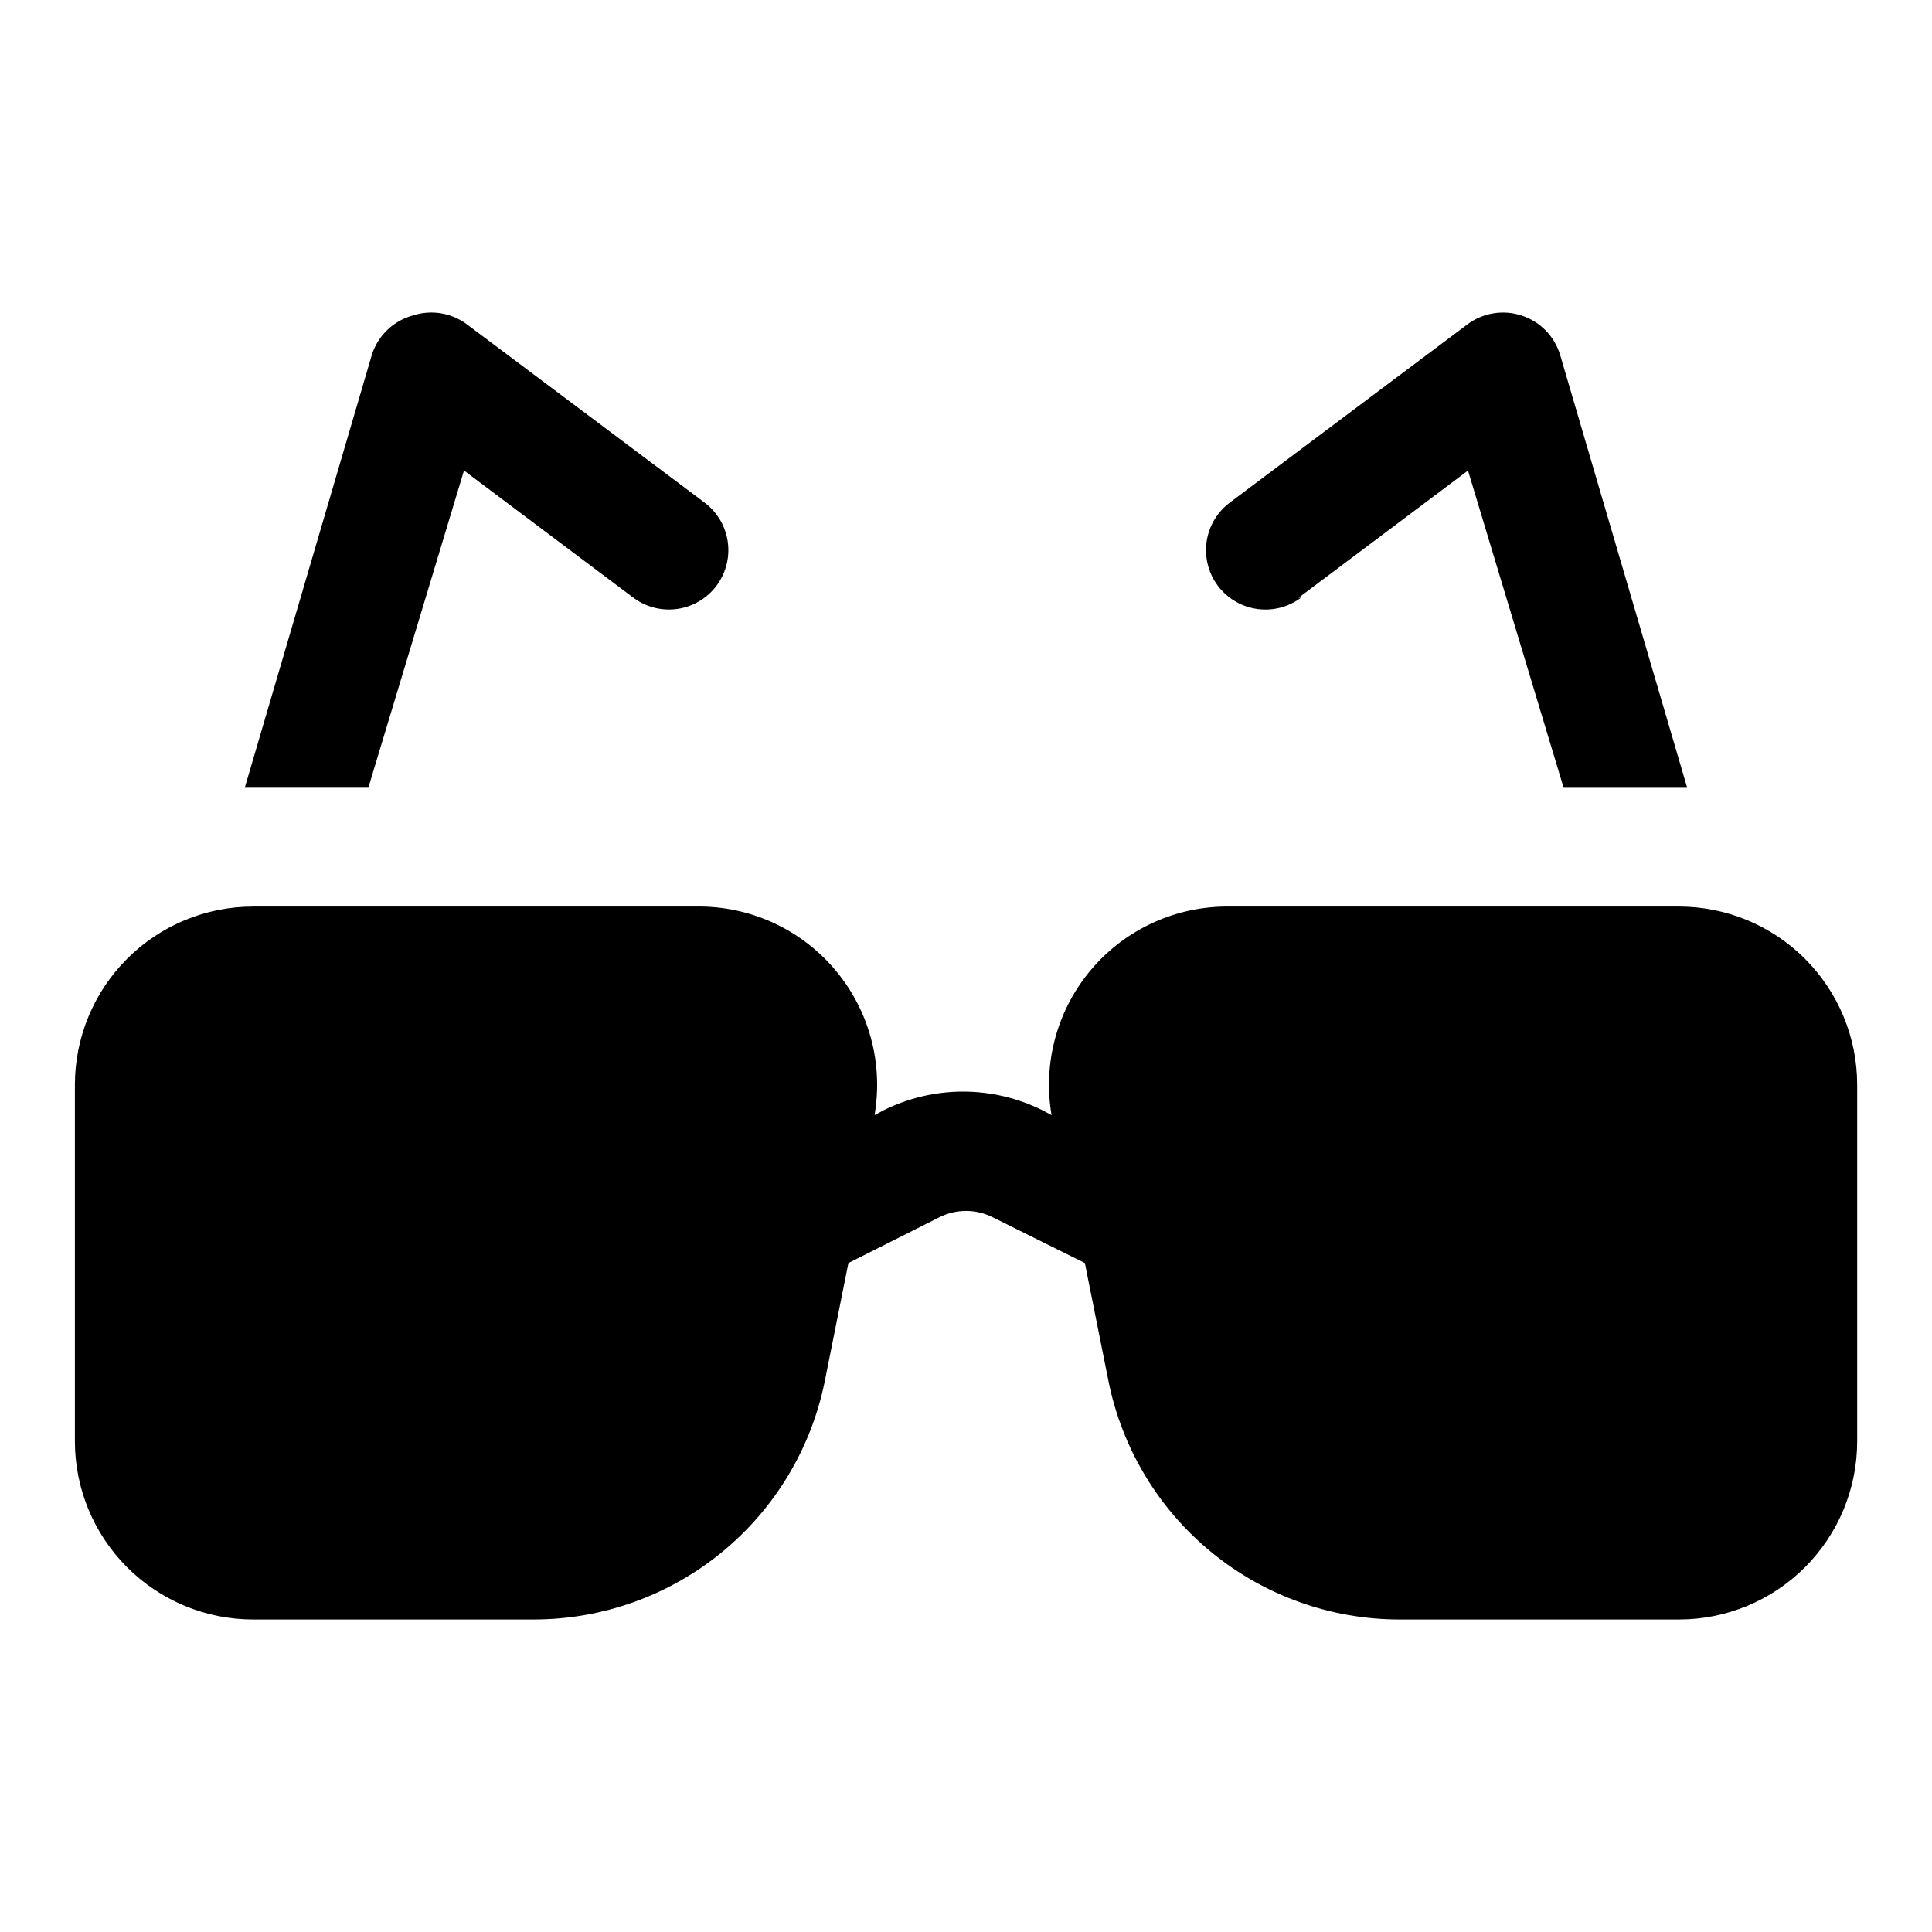 <?xml version="1.0" encoding="UTF-8"?>
<!-- Uploaded to: ICON Repo, www.svgrepo.com, Generator: ICON Repo Mixer Tools -->
<svg fill="#000000" width="800px" height="800px" version="1.1" viewBox="144 144 512 512" xmlns="http://www.w3.org/2000/svg">
 <g>
  <path d="m588.93 384.25h-119.02c-14.051-0.203-27.465 5.859-36.594 16.539-9.129 10.684-13.027 24.875-10.637 38.723l-2.363-1.258c-13.285-6.633-28.91-6.633-42.195 0l-2.363 1.258h0.004c2.344-13.578-1.355-27.5-10.133-38.121-8.773-10.621-21.75-16.883-35.527-17.141h-119.02c-12.527 0-24.539 4.977-33.398 13.836-8.859 8.855-13.836 20.871-13.836 33.398v94.465-0.004c0 12.527 4.977 24.543 13.836 33.398 8.859 8.859 20.871 13.836 33.398 13.836h74.312c18.145 0.004 35.738-6.262 49.797-17.738 14.059-11.477 23.719-27.457 27.348-45.238l6.297-31.488 24.09-12.121c4.457-2.246 9.715-2.246 14.168 0l24.406 12.121 6.297 31.488c3.629 17.781 13.289 33.762 27.348 45.238 14.059 11.477 31.648 17.742 49.797 17.738h73.996c12.527 0 24.543-4.977 33.398-13.836 8.859-8.855 13.836-20.871 13.836-33.398v-94.461c0-12.527-4.977-24.543-13.836-33.398-8.855-8.859-20.871-13.836-33.398-13.836z"/>
  <path d="m266.96 268.69 44.871 33.695c4.5 3.375 10.457 4.09 15.629 1.883 5.176-2.211 8.777-7.012 9.449-12.598 0.672-5.582-1.688-11.102-6.184-14.477l-62.977-47.23v-0.004c-4.106-3.07-9.453-3.953-14.328-2.359-5.148 1.398-9.238 5.309-10.863 10.391l-33.691 114.77h32.746z"/>
  <path d="m488.16 302.39 44.871-33.691 25.348 84.07h32.746l-33.691-114.77c-1.504-4.93-5.324-8.812-10.23-10.391-4.875-1.594-10.223-0.711-14.328 2.359l-62.977 47.23v0.004c-4.5 3.375-6.859 8.895-6.184 14.477 0.672 5.586 4.273 10.387 9.445 12.598 5.172 2.207 11.133 1.492 15.633-1.883z"/>
 </g>
</svg>